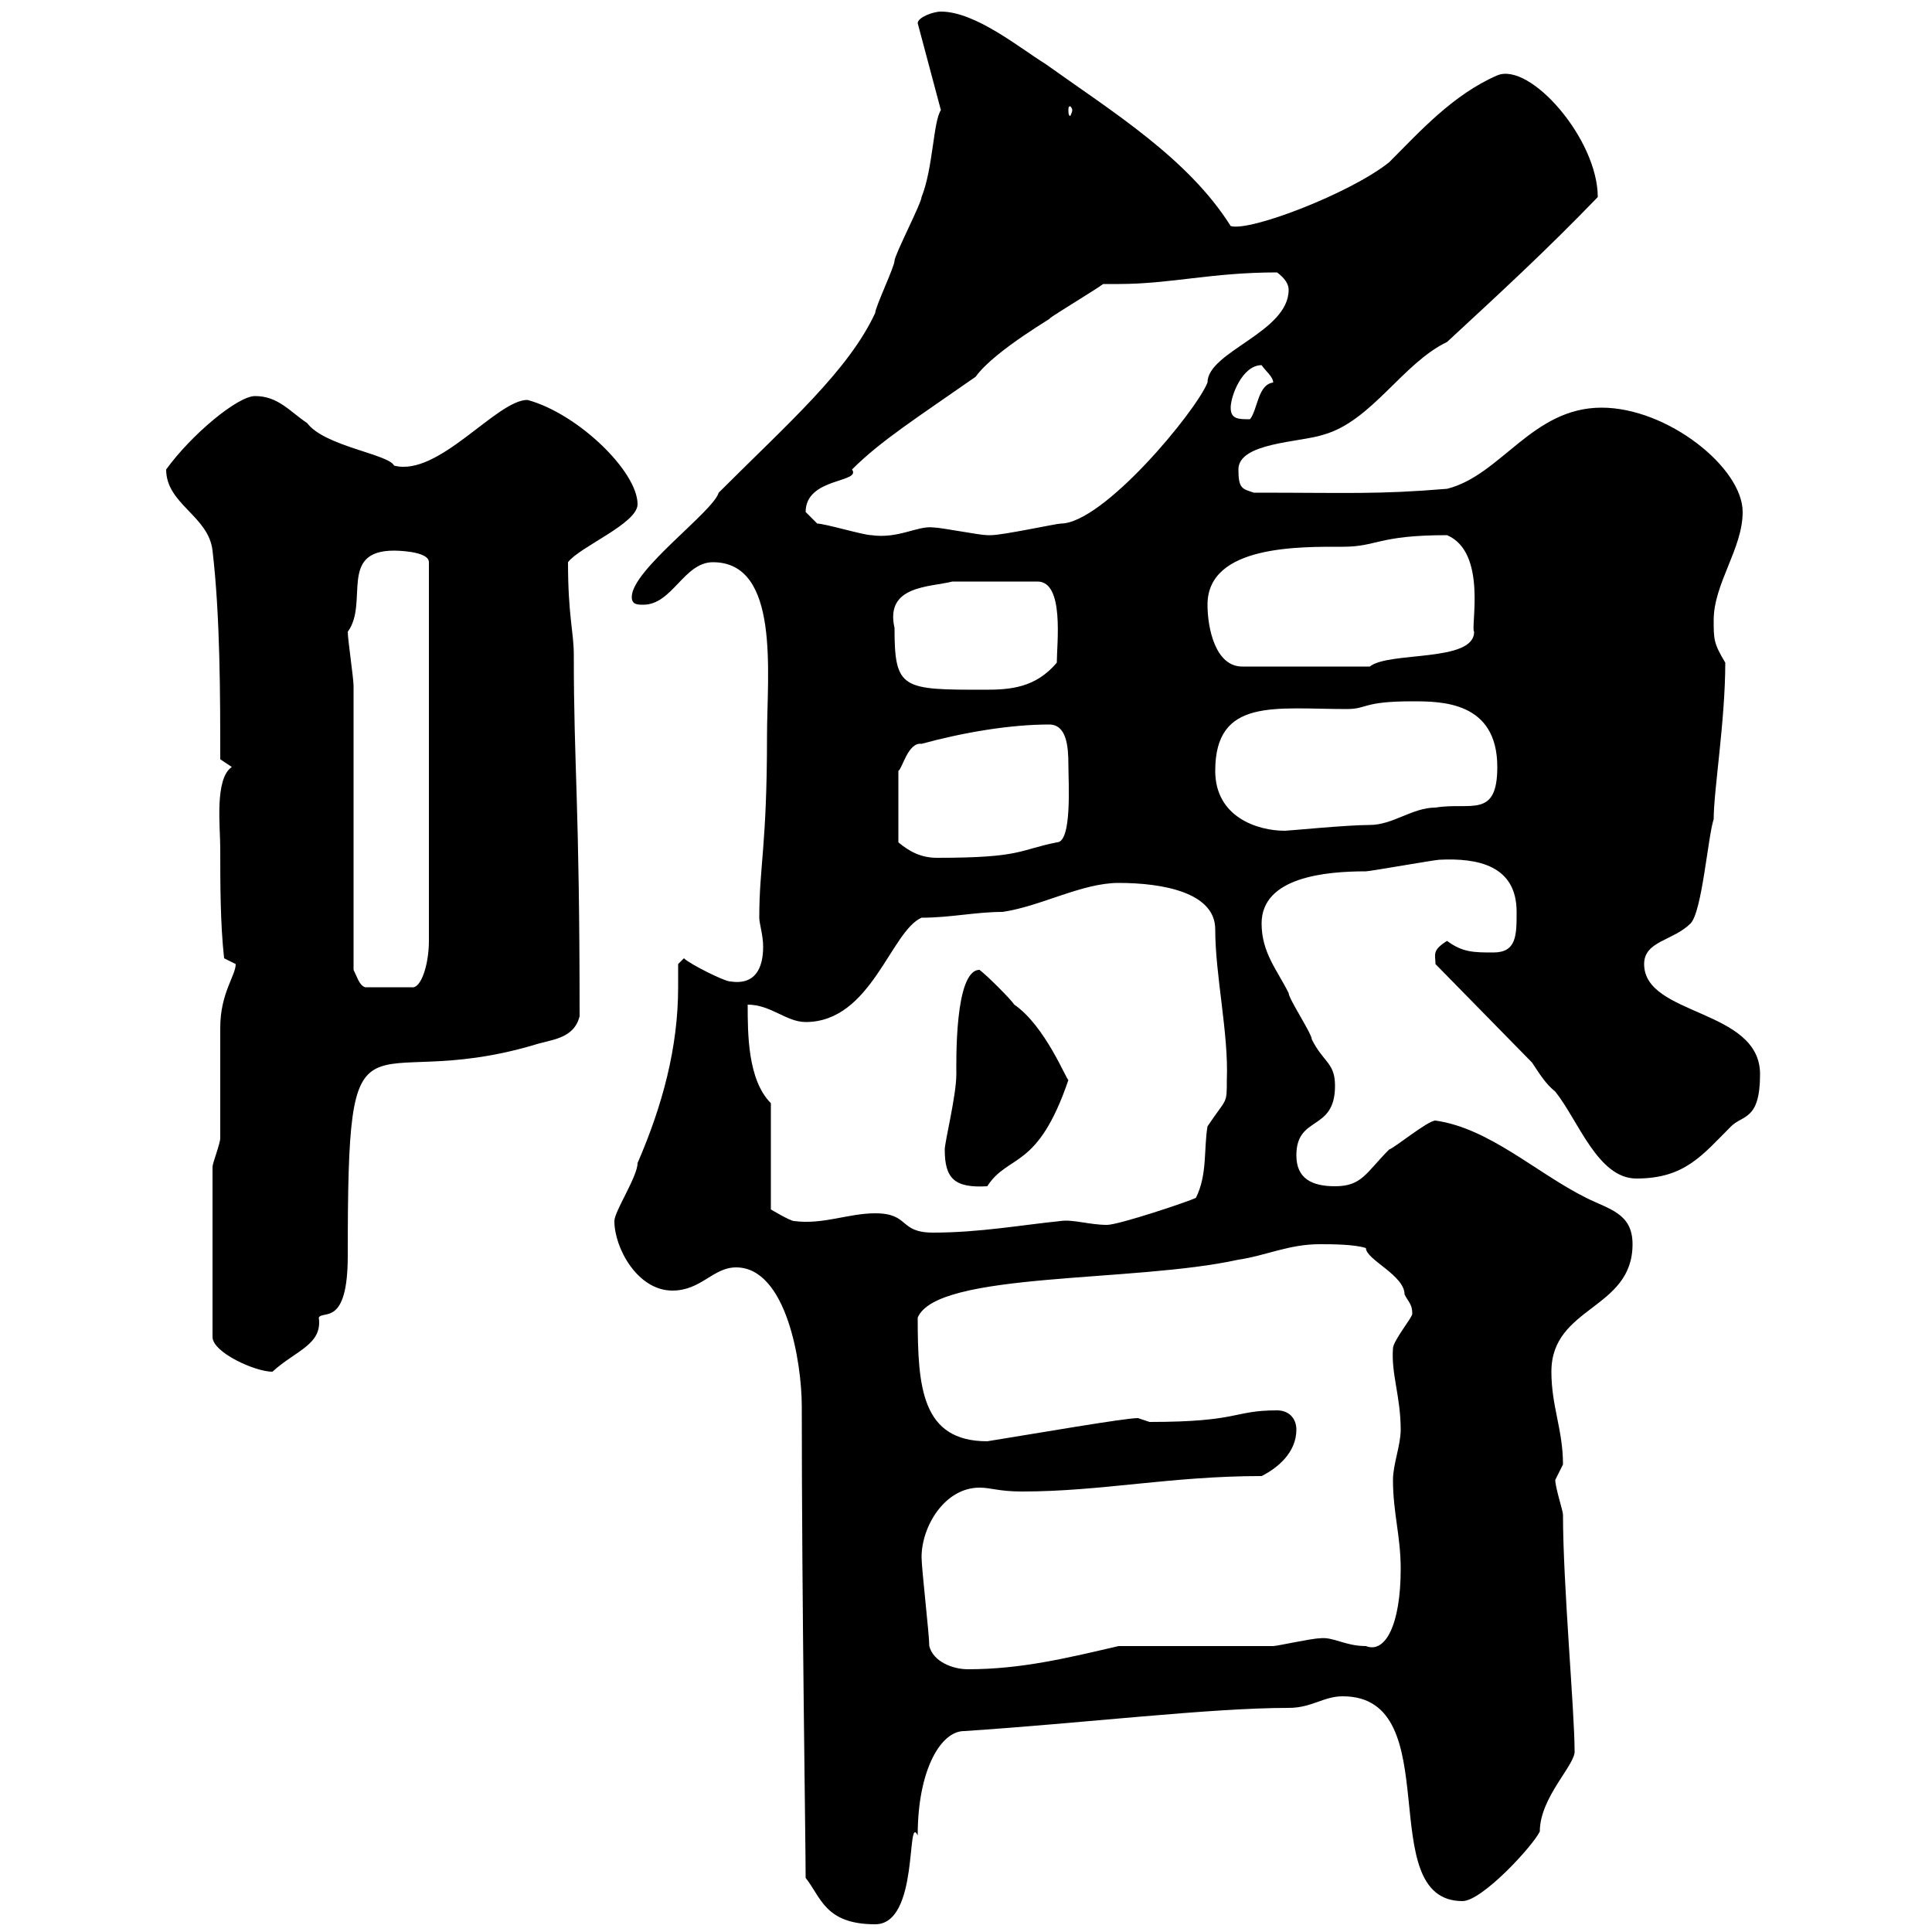 <svg xmlns="http://www.w3.org/2000/svg" xmlns:xlink="http://www.w3.org/1999/xlink" width="300" height="300"><path d="M124.50 218.40C124.50 249 125.10 286.20 125.10 291.60C127.50 294.60 128.10 298.80 135.90 298.80C142.80 298.80 140.70 281.40 142.50 285C142.50 274.80 146.10 268.80 149.70 268.80C168 267.60 187.80 265.20 200.10 265.20C203.70 265.20 205.50 263.40 208.50 263.40C225 263.40 213 295.20 227.10 295.20C230.10 295.20 237.90 286.80 239.10 284.40C239.10 279 244.80 273.90 244.50 271.80C244.50 265.80 242.70 246 242.70 235.20C242.70 234.60 241.50 231 241.50 229.80C241.50 229.80 242.70 227.40 242.70 227.40C242.70 222 240.90 218.40 240.90 213C240.90 202.80 253.50 203.40 253.50 193.20C253.50 188.40 249.90 187.80 246.30 186C238.50 182.10 231.30 175.20 222.90 174C221.70 174 216.60 178.20 215.70 178.50C212.10 182.10 211.50 184.20 207.30 184.20C203.70 184.20 201.30 183 201.30 179.40C201.30 173.10 207.30 175.80 207.30 168.60C207.30 165 205.50 165 203.70 161.40C203.70 160.50 200.10 155.10 200.10 154.20C198.30 150.60 195.90 147.90 195.90 143.40C195.90 136.20 205.80 135.30 212.10 135.30C212.70 135.30 222.90 133.50 223.50 133.50C229.50 133.20 235.50 134.40 235.50 141.60C235.50 145.20 235.50 147.90 231.90 147.90C228.90 147.90 227.10 147.90 224.70 146.10C222.30 147.60 222.90 148.20 222.90 149.70L237.90 165C239.10 166.80 240 168.30 241.50 169.50C245.10 174 248.10 183 254.10 183C261.60 183 264.30 179.40 268.80 174.90C270.60 173.10 273.30 174 273.30 166.80C273.30 156.60 255.30 157.80 255.30 149.70C255.30 146.10 259.80 146.10 262.50 143.40C264.30 141.60 265.20 129.90 266.10 127.20C266.10 122.70 267.90 111.90 267.90 102.90C266.10 99.90 266.10 99.30 266.10 96.30C266.10 90.60 270.60 85.20 270.60 79.50C270.60 72.60 258.90 63.30 248.70 63.30C237.90 63.30 233.10 73.80 224.70 75.90C213.90 76.80 209.40 76.50 194.70 76.50C192.90 75.90 192.30 75.90 192.30 72.90C192.30 68.70 201.90 68.70 205.50 67.50C213 65.40 217.80 56.40 224.70 53.10C232.80 45.60 240 39 248.10 30.60C248.10 21.60 237.60 9.60 232.50 11.70C225.60 14.70 220.50 20.40 215.70 25.20C209.70 30 194.10 36 191.10 35.10C184.50 24.60 172.80 17.40 162.30 9.90C158.40 7.50 151.50 1.80 146.10 1.80C144.90 1.80 142.50 2.70 142.50 3.60L146.10 17.10C144.90 18.90 144.90 26.10 143.10 30.60C143.10 31.50 138.90 39.60 138.90 40.50C138.90 41.40 135.90 47.70 135.90 48.60C131.70 57.60 122.40 65.70 111.60 76.50C110.70 79.50 98.10 88.50 98.10 92.70C98.10 93.90 99 93.90 99.90 93.90C104.40 93.90 106.20 87.30 110.70 87.30C121.20 87.30 119.10 104.70 119.10 114.30C119.10 131.40 117.90 134.40 117.90 142.50C117.90 143.40 118.50 145.20 118.50 147C118.50 150.30 117.30 153 113.40 152.40C112.50 152.40 107.10 149.70 106.20 148.80L105.30 149.70C105.30 151.20 105.30 152.10 105.30 153.30C105.30 162.60 102.90 171.60 99 180.60C99 182.70 95.40 188.10 95.40 189.60C95.40 193.80 99 200.40 104.40 200.40C108.90 200.40 110.70 196.80 114.30 196.80C122.10 196.80 124.50 211.50 124.50 218.40ZM144.30 255.60C144.30 253.80 143.10 243.60 143.10 241.80C143.10 237 146.70 231 152.10 231C153.90 231 155.10 231.60 158.70 231.60C171 231.60 181.80 229.20 195.90 229.20C198.30 228 201.30 225.60 201.30 222C201.30 220.20 200.10 219 198.30 219C191.40 219 192.60 220.80 178.50 220.80C178.50 220.80 176.70 220.20 176.70 220.20C174.60 220.20 160.80 222.60 153.30 223.80C143.10 223.80 142.50 215.40 142.50 204.60C145.50 197.40 176.10 199.20 192.30 195.60C196.50 195 200.10 193.20 204.90 193.20C206.70 193.20 210.30 193.20 212.10 193.80C212.10 195.60 218.10 198 218.10 201C218.70 202.20 219.30 202.50 219.30 204C219.30 204.60 216.30 208.20 216.30 209.40C216 213.30 217.50 216.90 217.50 222C217.50 224.40 216.30 227.40 216.30 229.80C216.30 234.90 217.50 238.50 217.50 243.60C217.50 252.30 215.10 256.80 212.10 255.60C208.80 255.60 207 254.10 204.90 254.40C203.70 254.40 198.30 255.60 197.70 255.60C194.10 255.60 177.30 255.60 173.70 255.60C165.90 257.40 158.70 259.20 150.30 259.20C147.90 259.20 144.90 258 144.30 255.60ZM33 181.20L33 207.60C33 210 39.60 213 42.30 213C45.90 209.70 50.10 208.80 49.50 204.60C50.10 203.40 54 206.10 54 195C54 153.30 56.10 170.10 82.80 162.30C85.50 161.40 89.10 161.40 90 157.80C90 124.20 89.10 119.40 89.10 101.70C89.10 98.10 88.20 95.70 88.20 87.30C90 84.90 99 81.30 99 78.30C99 73.20 89.70 64.20 81.90 62.10C77.10 62.10 68.10 74.10 61.20 72.30C60.30 70.50 50.40 69.30 47.70 65.70C45 63.90 43.20 61.50 39.60 61.50C36.90 61.50 29.70 67.50 25.80 72.90C25.80 78.30 32.40 80.10 33 85.50C34.20 95.70 34.20 108.30 34.20 117.90L36 119.10C33.30 120.90 34.20 128.40 34.20 131.70C34.20 137.10 34.20 143.40 34.80 148.80C34.80 148.80 36.60 149.70 36.60 149.70C36.60 151.50 34.20 154.20 34.20 159.60C34.20 161.40 34.20 174.90 34.20 176.70C34.20 177.60 33 180.60 33 181.20ZM135.90 188.40C131.70 188.40 127.80 190.20 123.30 189.60C122.70 189.60 119.70 187.80 119.70 187.80L119.70 171.30C116.10 167.70 116.10 160.50 116.10 156C119.70 156 122.10 158.70 125.10 158.70C135.30 158.70 138.30 144.60 143.10 142.50C147.60 142.50 151.50 141.60 155.70 141.60C161.70 140.70 168 137.10 173.70 137.10C180.60 137.10 188.70 138.60 188.70 144.30C188.70 151.50 190.80 160.50 190.50 167.70C190.50 171.60 190.50 170.40 187.50 174.90C186.90 178.50 187.50 182.40 185.70 186C184.50 186.60 173.70 190.20 171.90 190.20C169.20 190.20 166.50 189.30 164.70 189.60C158.70 190.20 152.10 191.40 144.90 191.40C139.50 191.40 141.30 188.40 135.90 188.40ZM146.70 178.50C146.70 183 148.20 184.50 153.30 184.20C156.60 179.10 161.10 181.80 165.90 167.70C165.60 167.70 162.30 159.30 157.50 156C156.90 155.10 153.30 151.50 152.10 150.60C148.20 150.60 148.50 165 148.50 166.80C148.50 170.10 146.70 177.30 146.70 178.50ZM54.90 106.50C54.90 105.30 54 99.30 54 98.10C57.30 93.60 52.50 85.50 61.20 85.50C61.20 85.50 66.60 85.50 66.60 87.30L66.60 146.10C66.60 149.70 65.40 153.60 63.90 153.30L56.70 153.30C55.80 153 55.50 151.80 54.90 150.60ZM162.90 112.50C165.60 112.50 165.90 115.80 165.90 118.80C165.90 121.50 166.50 130.80 164.10 130.80C158.10 132 158.70 133.20 145.50 133.20C143.10 133.20 141.30 132.30 139.50 130.80L139.50 119.70C140.10 119.40 141 115.20 143.10 115.50C149.70 113.70 156.90 112.50 162.90 112.50ZM188.70 119.70C188.70 108.30 198 110.10 209.10 110.10C212.40 110.10 211.50 108.90 219.30 108.90C223.80 108.90 232.50 108.90 232.50 119.10C232.50 127.20 228.30 124.50 222.90 125.40C219.30 125.40 216.30 128.10 212.70 128.10C209.10 128.10 200.10 129 199.50 129C195.30 129 188.70 126.90 188.70 119.70ZM138.90 97.50C137.40 90.90 144.30 91.20 147.90 90.30L161.10 90.30C165.30 90.30 164.10 99.90 164.10 102.90C160.80 106.80 156.90 107.10 153 107.10C140.10 107.10 138.90 107.10 138.90 97.50ZM187.50 93.90C187.50 84.60 201.90 84.90 208.50 84.90C213.90 84.90 213.90 83.10 224.70 83.10C231 85.80 228.30 97.50 228.90 98.10C228.90 102.90 215.70 101.10 212.70 103.50L192.90 103.50C188.70 103.50 187.50 97.50 187.50 93.90ZM126.90 81.30C126.90 81.30 125.10 79.50 125.10 79.50C125.10 74.10 133.80 75 132.30 72.90C136.80 68.40 142.50 64.80 151.50 58.50C154.50 54.30 164.70 48.60 162.90 49.50C164.10 48.60 170.10 45 171.30 44.10C171.90 44.10 173.10 44.10 173.70 44.10C181.80 44.10 188.10 42.30 198.30 42.30C199.50 43.20 200.10 44.10 200.10 45C200.10 51.60 187.50 54.60 187.50 59.40C185.70 63.90 171.30 81.30 164.70 81.30C164.10 81.30 155.70 83.10 153.90 83.10C153.30 83.10 153.30 83.10 153.30 83.10C152.10 83.10 146.10 81.90 144.90 81.90C142.50 81.60 139.50 83.70 135.30 83.10C134.10 83.10 128.10 81.30 126.90 81.30ZM191.10 63.30C191.10 61.50 192.90 56.70 195.90 56.70C196.50 57.60 197.70 58.50 197.70 59.40C195.30 59.70 195.30 63.60 194.10 65.10C192.30 65.10 191.10 65.10 191.10 63.30ZM166.50 17.10C166.50 17.40 166.20 18 166.20 18C165.90 18 165.90 17.40 165.90 17.10C165.90 16.80 165.90 16.50 166.20 16.50C166.20 16.50 166.50 16.80 166.50 17.10Z"/></svg>